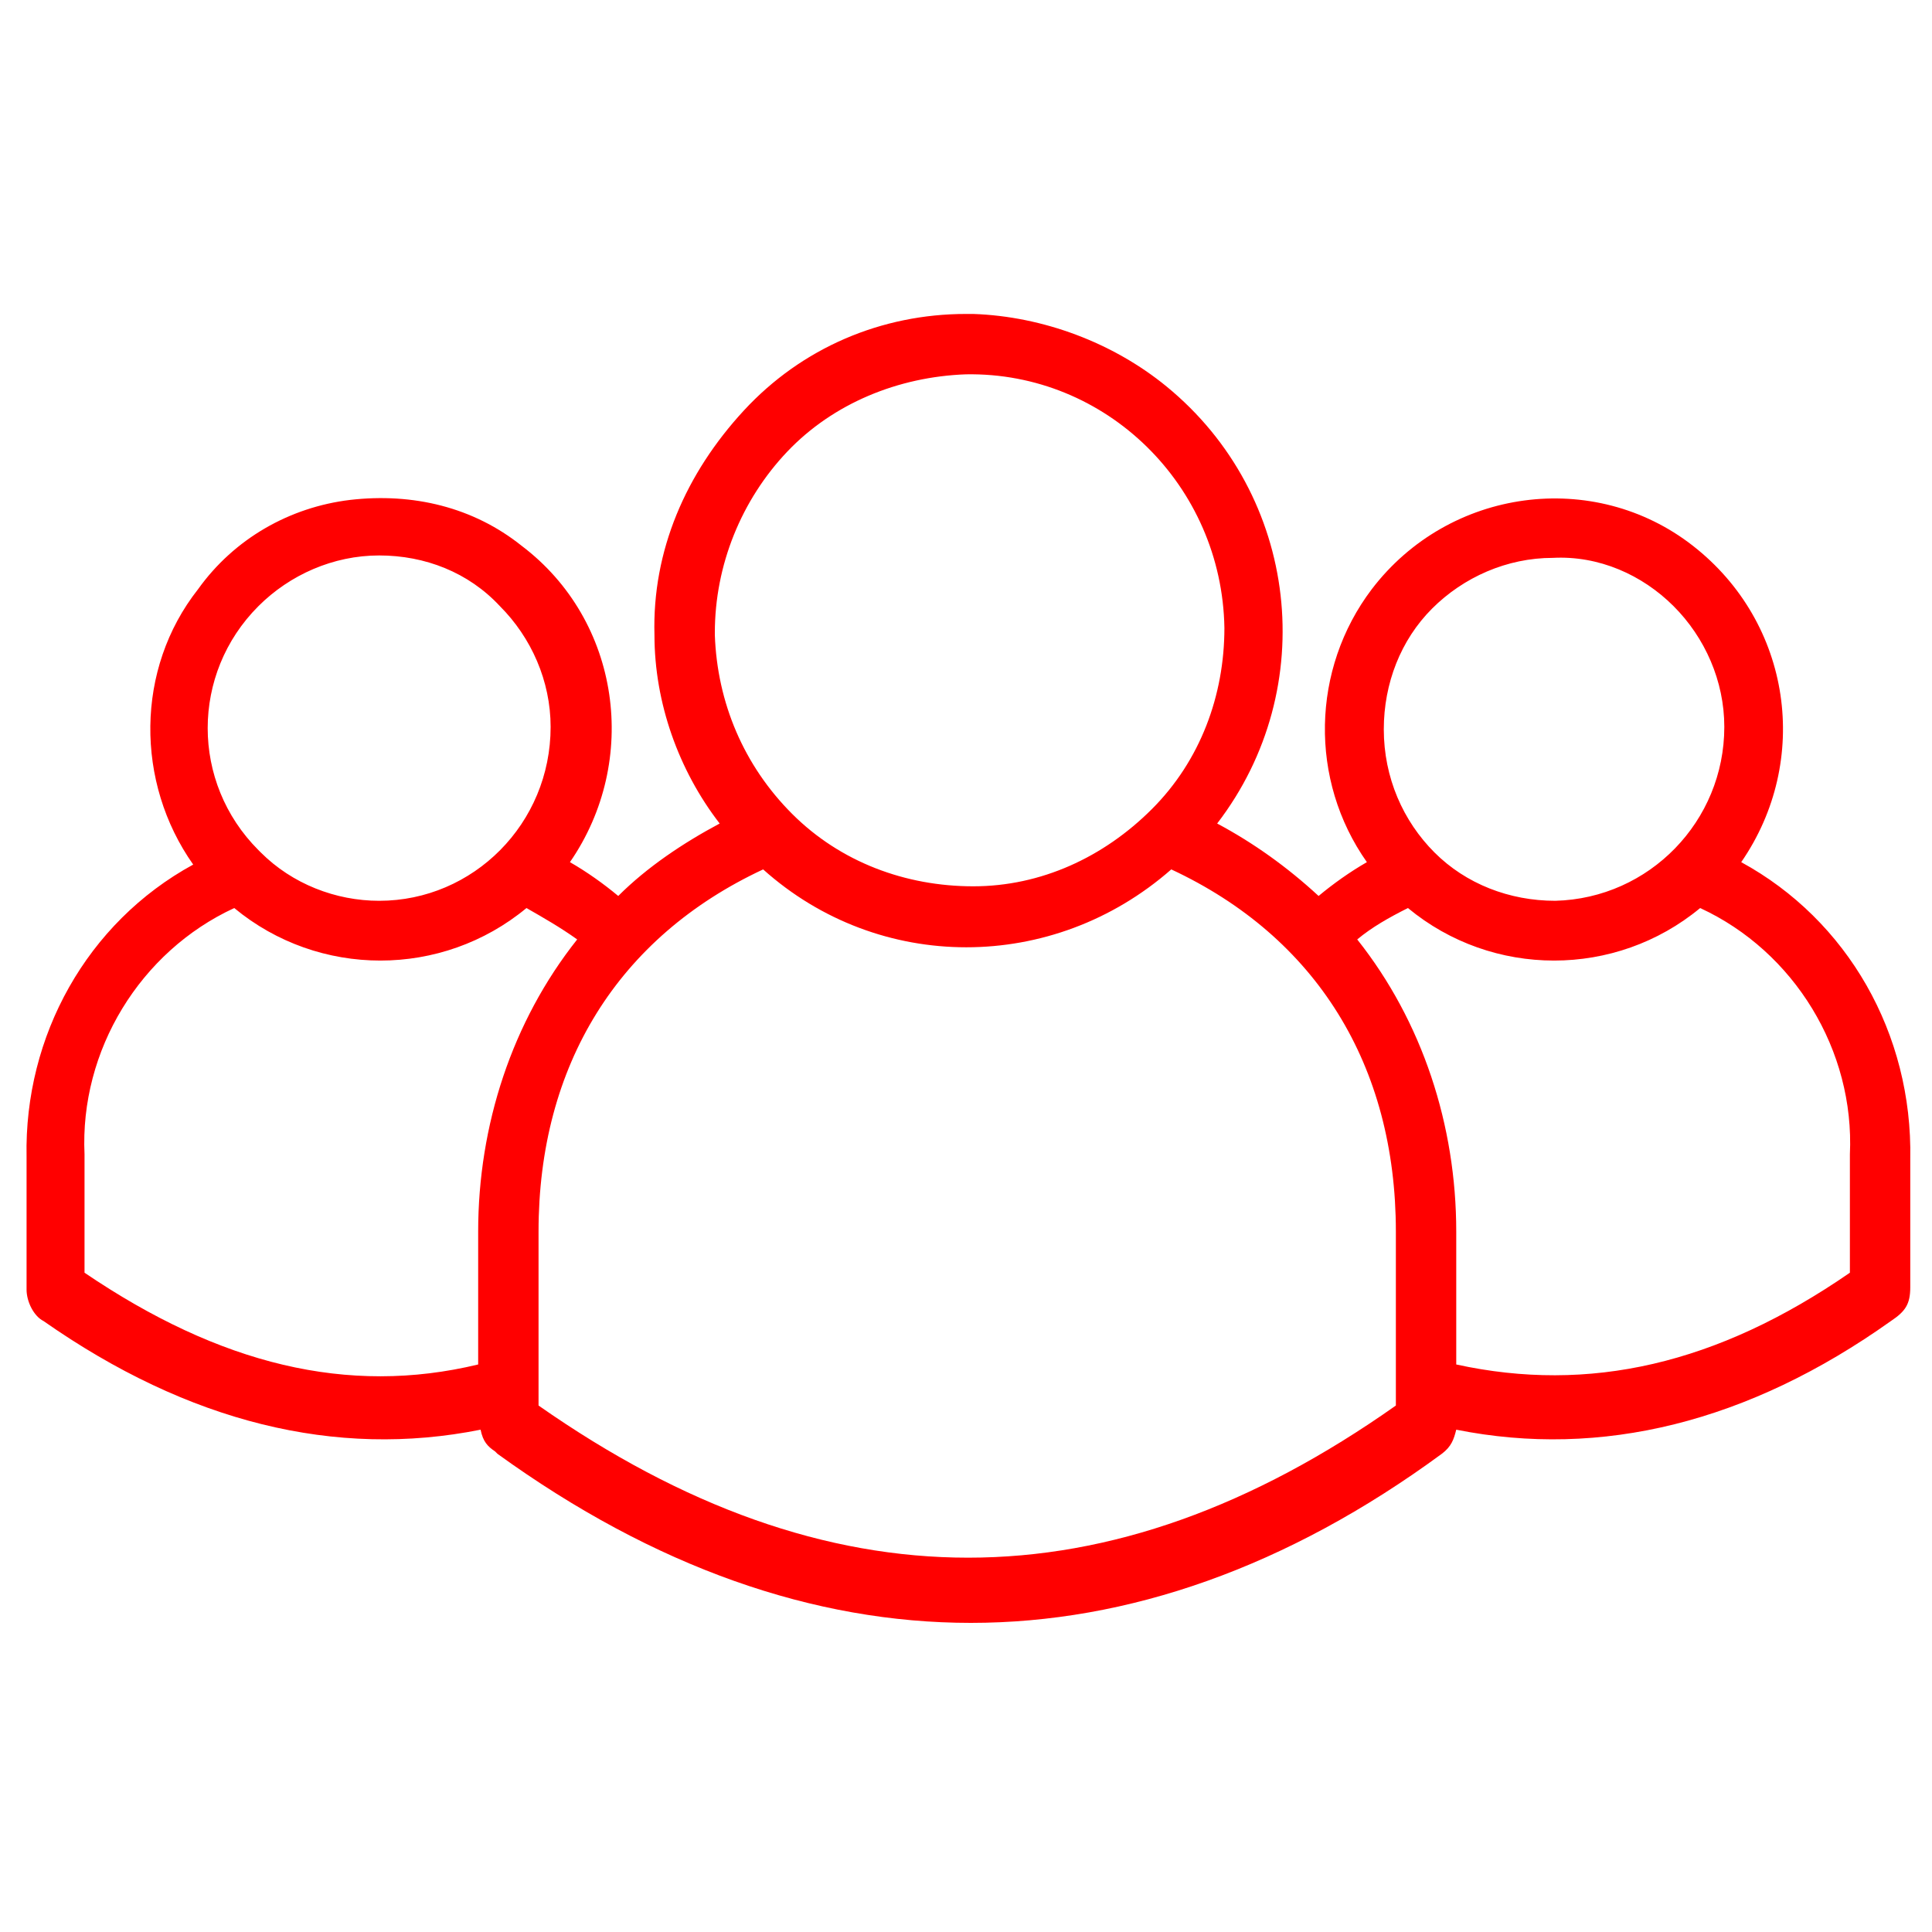 <?xml version="1.0" encoding="utf-8"?>
<!-- Generator: Adobe Illustrator 22.1.0, SVG Export Plug-In . SVG Version: 6.00 Build 0)  -->
<svg version="1.1" id="Ebene_1" xmlns="http://www.w3.org/2000/svg" xmlns:xlink="http://www.w3.org/1999/xlink" x="0px" y="0px"
	 viewBox="0 0 80 80" style="enable-background:new 0 0 80 80;" xml:space="preserve">
<style type="text/css">
	.st0{fill:#FF0000;}
</style>
<path class="st0" d="M72.1,35.7c2.9-4.2,2.1-9.9-2-13.1C66,19.4,60,20.2,56.8,24.4c-2.5,3.3-2.6,7.9-0.2,11.3
	c-0.7,0.4-1.4,0.9-2,1.4c-1.3-1.2-2.7-2.2-4.2-3c4.3-5.6,3.4-13.6-2.1-18.1c-2.2-1.8-5.1-2.9-8-3l0,0L40,13c-3.5,0-6.8,1.4-9.2,4
	s-3.8,5.8-3.7,9.3c0,2.8,1,5.6,2.7,7.8c-1.5,0.8-3,1.8-4.2,3c-0.6-0.5-1.3-1-2-1.4c2.9-4.2,2.1-10-2-13.1c-2-1.6-4.5-2.2-7.1-1.9
	c-2.5,0.3-4.8,1.6-6.3,3.7c-2.6,3.3-2.6,8-0.2,11.4c-4.4,2.4-7,7.1-6.9,12.1l0,5.5c0,0.5,0.3,1.1,0.7,1.3c6,4.2,12.1,5.7,18.1,4.5
	c0.1,0.5,0.3,0.7,0.6,0.9l0.1,0.1c6.5,4.7,13.1,7,19.6,7c6.5,0,13.1-2.3,19.5-7c0.4-0.3,0.5-0.6,0.6-1c6,1.2,12.1-0.3,18-4.5
	c0.6-0.4,0.8-0.7,0.8-1.4v-5.3C79.2,42.8,76.5,38.1,72.1,35.7z M56.2,38.9c0.6-0.5,1.3-0.9,2.1-1.3c3.5,2.9,8.6,2.9,12.1,0
	c3.9,1.8,6.4,5.9,6.2,10.2v4.9c-5.5,3.8-10.8,5-16.3,3.8V51C60.3,46.6,58.9,42.3,56.2,38.9z M69.3,25.1c1.3,1.3,2.1,3.1,2.1,5
	c0,3.9-3.1,7.1-7,7.2c-1.9,0-3.7-0.7-5-2c-1.3-1.3-2.1-3.1-2.1-5.1c0-1.9,0.7-3.7,2-5c1.3-1.3,3.1-2.1,5-2.1l0,0v0
	C66.2,23,68,23.8,69.3,25.1z M40,15.5L40,15.5c5.8-0.1,10.6,4.6,10.7,10.5c0,2.8-1,5.5-3,7.5c-2,2-4.6,3.2-7.4,3.2
	c-2.8,0-5.5-1-7.5-3c-2-2-3.1-4.6-3.2-7.4l0-0.1c0-2.8,1.1-5.5,3-7.5S37.2,15.6,40,15.5z M48.5,36c6,2.8,9.3,8.1,9.3,15v7.2
	c-11.9,8.4-23.5,8.4-35.5,0V51c0-6.9,3.3-12.2,9.3-15C36.4,40.3,43.6,40.3,48.5,36z M40,15.2L40,15.2L40,15.2L40,15.2z M15.7,37.3
	c-1.8,0-3.6-0.7-4.9-2c0,0-0.1-0.1-0.1-0.1c-2.8-2.8-2.8-7.3,0-10.1c1.3-1.3,3.1-2.1,5-2.1c0,0,0,0,0,0c1.9,0,3.7,0.7,5,2.1
	c1.3,1.3,2.1,3.1,2.1,5C22.8,34.1,19.6,37.3,15.7,37.3z M9.7,37.6c3.5,2.9,8.6,2.9,12.1,0c0.7,0.4,1.4,0.8,2.1,1.3
	c-2.7,3.4-4.1,7.7-4.1,12.1v5.5c-5.4,1.3-10.7,0-16.3-3.8l0-4.9C3.3,43.5,5.8,39.4,9.7,37.6z"/>
</svg>
